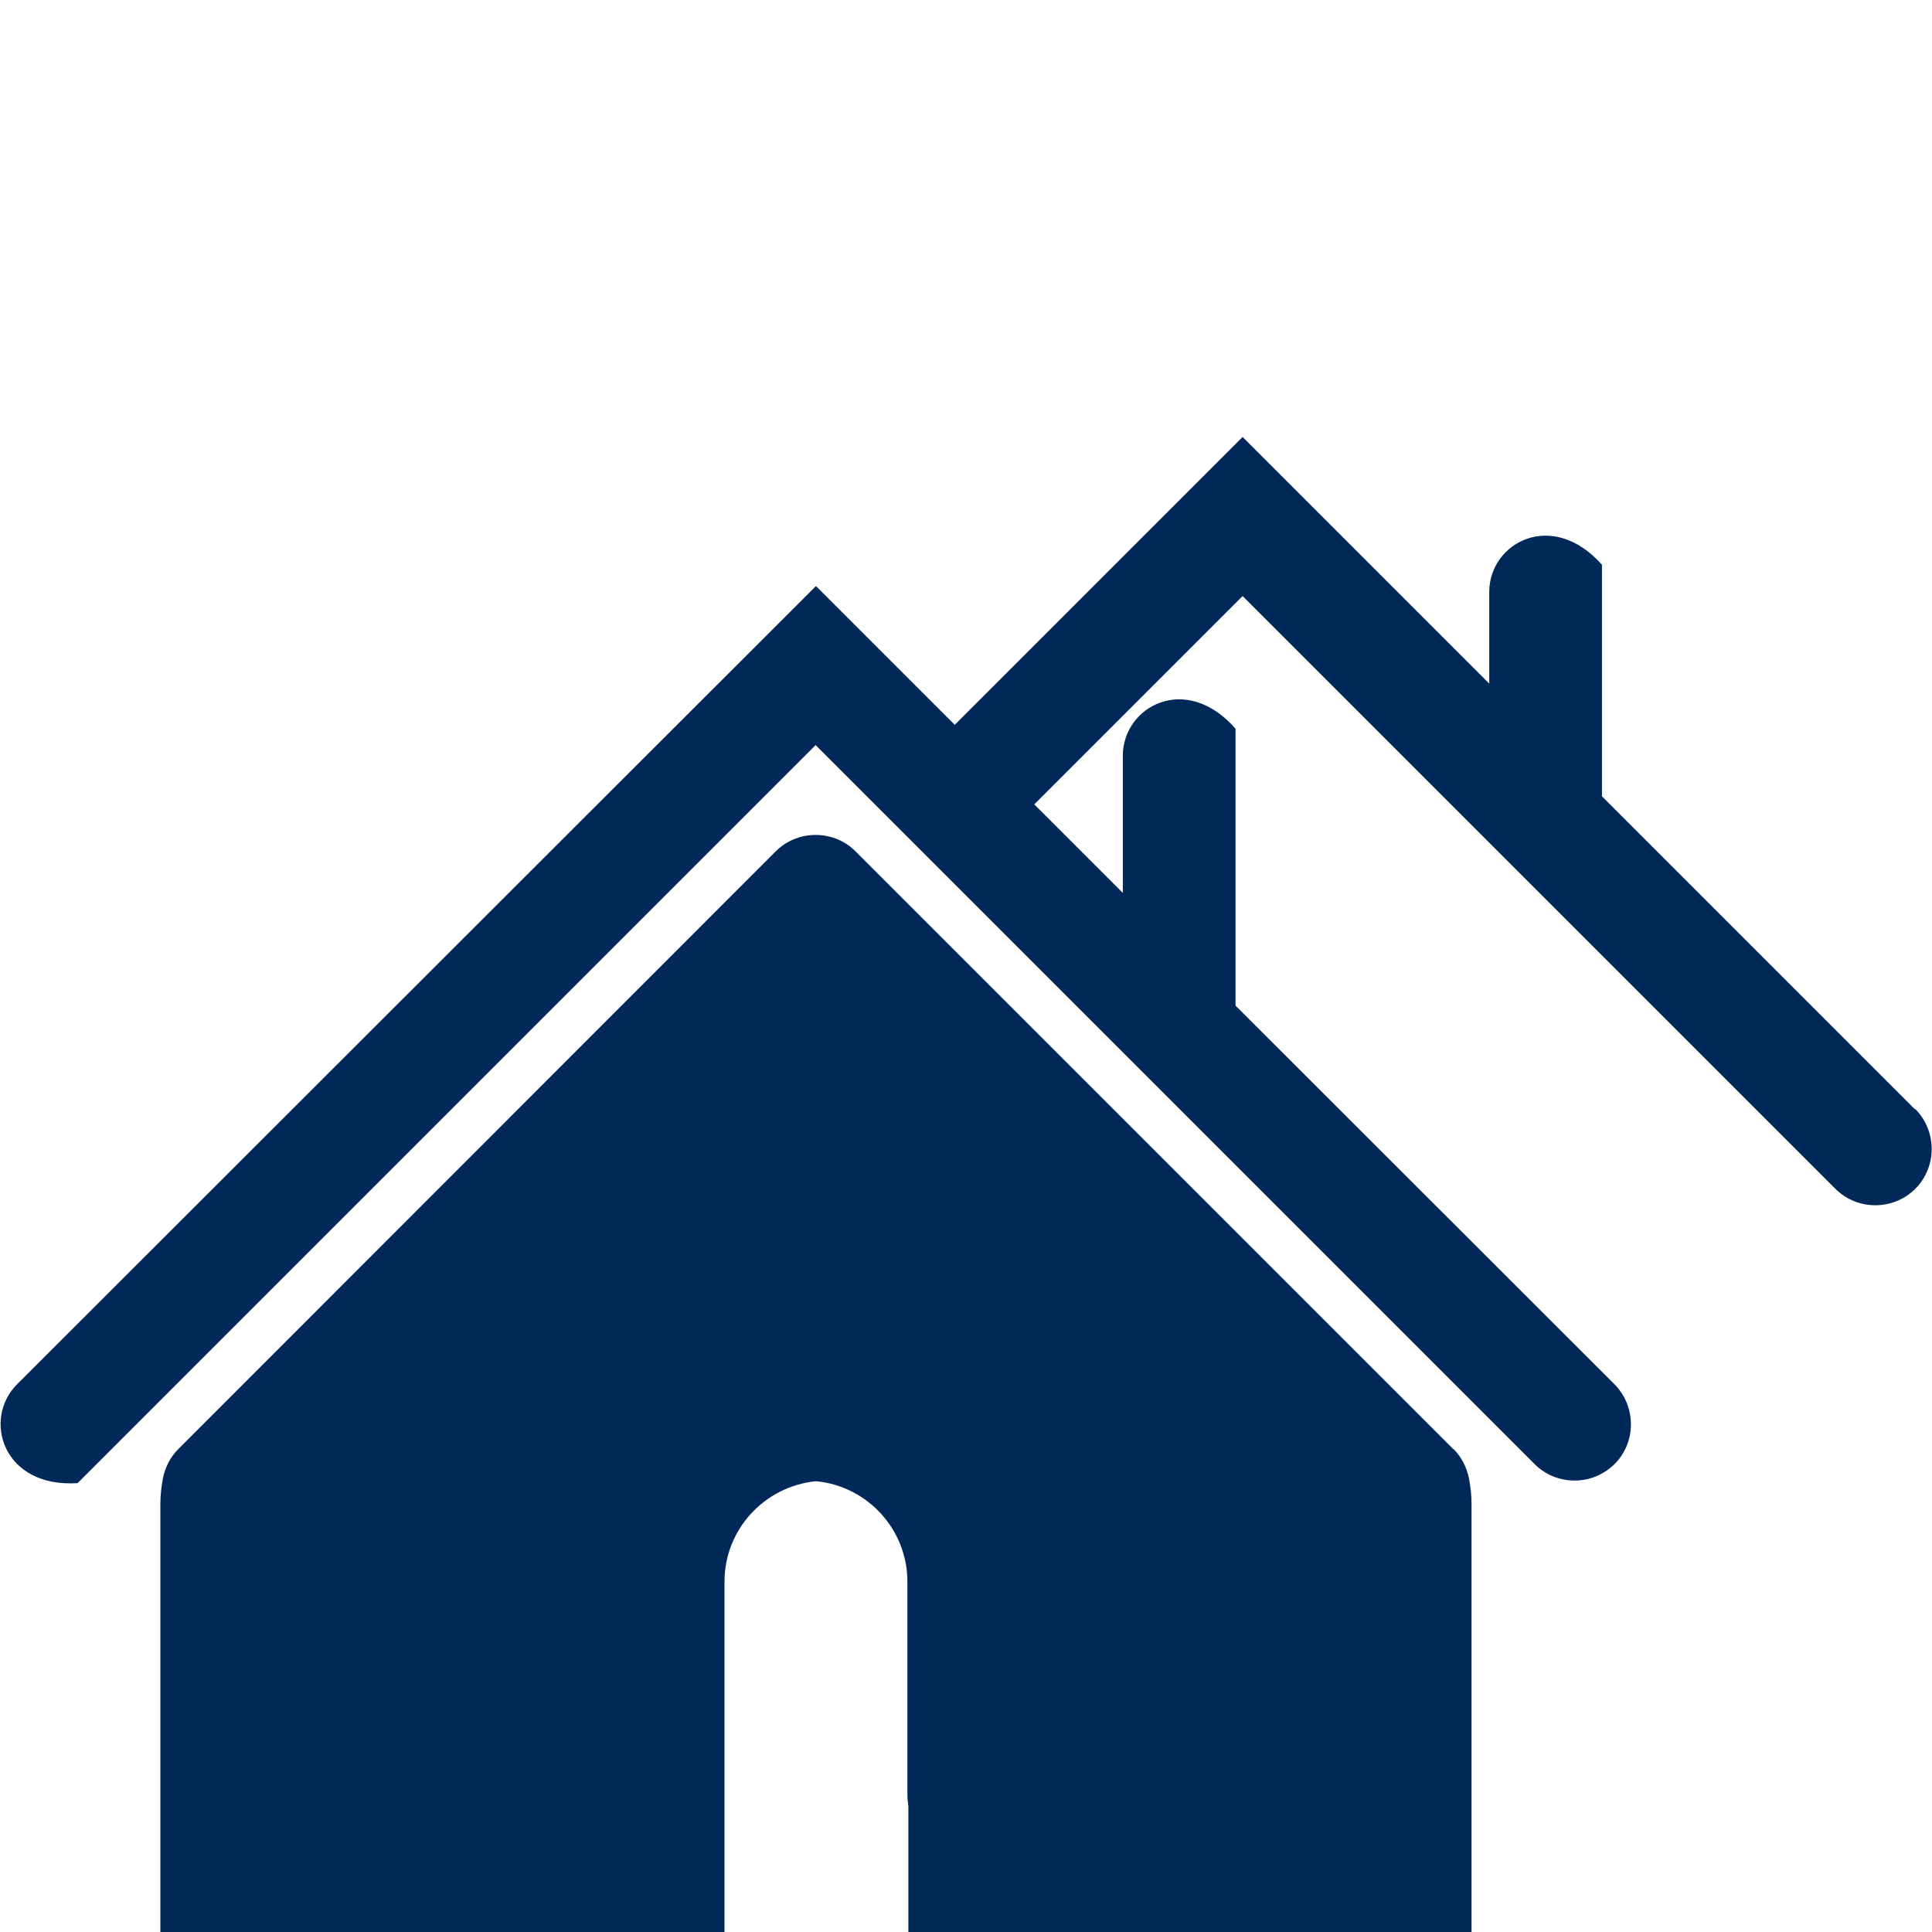 <svg xmlns="http://www.w3.org/2000/svg" id="Capa_1" data-name="Capa 1" viewBox="0 0 60 60"><defs><style>      .cls-1 {        fill: #002959;        stroke-width: 0px;      }    </style></defs><path class="cls-1" d="M59.47,34.45l-9.72-9.72v-7.19c-1.55-1.75-3.5-.68-3.5.84v2.85l-7.66-7.66-8.94,8.94-4.31-4.31L.53,42.99c-1.08,1.08-.45,3.22,1.88,3.07l22.92-22.92,22.33,22.33c.34.34.79.51,1.24.51s.89-.17,1.24-.51c.68-.68.68-1.79,0-2.48l-11.77-11.76v-8.6c-1.54-1.76-3.5-.69-3.5.84v4.26l-2.75-2.75,6.47-6.47,18.41,18.41c.34.34.79.51,1.24.51s.9-.17,1.24-.51c.68-.68.68-1.79,0-2.48Z"></path><path class="cls-1" d="M45.13,45l-18.56-18.56c-.33-.33-.77-.51-1.24-.51s-.91.18-1.24.51L5.54,45c-.25.25-.41.56-.48.91-.05.27-.08.54-.08.8v13.29h17.52v-10.88c0-1.62,1.24-2.96,2.84-3.12,1.6.15,2.84,1.5,2.84,3.12v6.65c0,.11.02.22.03.32v3.91h5.23s12.26,0,12.26,0v-13.29c0-.27-.03-.54-.08-.8-.07-.34-.23-.66-.48-.91Z"></path></svg>